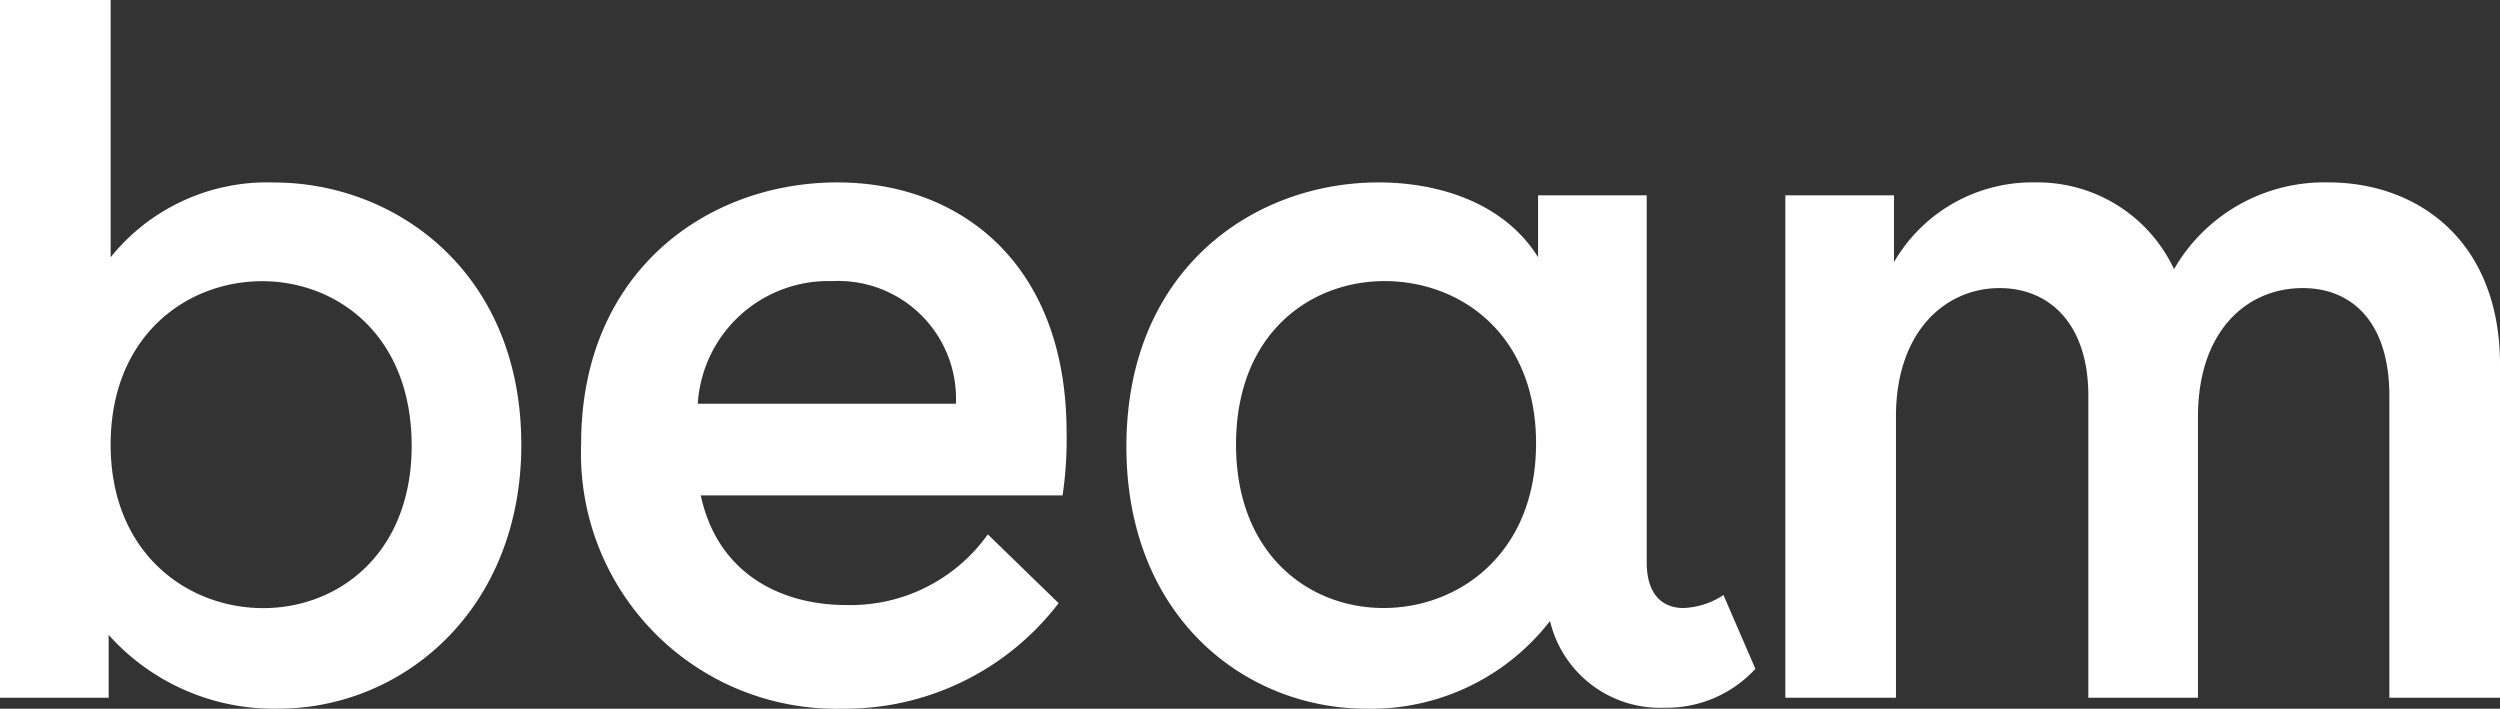 <svg xmlns="http://www.w3.org/2000/svg" xmlns:xlink="http://www.w3.org/1999/xlink" width="113.699" height="32.232" viewBox="0 0 113.699 32.232">
  <rect x="0" y="0" width="113.699" height="32.232" fill="#333333" stroke="none"/>
  <defs>
    <clipPath id="clip-path">
      <rect id="Rectangle_196" data-name="Rectangle 196" width="113.699" height="32.232" fill="#fff"/>
    </clipPath>
  </defs>
  <g id="Group_201" data-name="Group 201" clip-path="url(#clip-path)">
    <path id="Path_391" data-name="Path 391" d="M23.709,20.218c0,7.525-5.394,12.013-11.061,12.013a10.084,10.084,0,0,1-7.706-3.355v2.856H0V0H5.032V11.7a9.127,9.127,0,0,1,7.434-3.4c5.531,0,11.242,4.08,11.242,11.923m-4.986.045c0-5.032-3.4-7.479-6.8-7.479-3.445,0-6.89,2.493-6.89,7.434s3.491,7.434,6.936,7.434,6.755-2.493,6.755-7.389" transform="translate(0 0)" fill="#fff"/>
    <path id="Path_392" data-name="Path 392" d="M92.921,36.527H76.465c.77,3.582,3.672,4.987,6.618,4.987A7.664,7.664,0,0,0,89.521,38.3l3.219,3.128A12.227,12.227,0,0,1,82.9,46.229,11.609,11.609,0,0,1,71.025,34.17c0-7.8,5.712-11.877,11.651-11.877,5.576,0,10.427,3.672,10.427,11.379a17.388,17.388,0,0,1-.182,2.856m-16.592-4.17H88.07a5.354,5.354,0,0,0-5.621-5.576,5.95,5.95,0,0,0-6.12,5.576" transform="translate(-44.595 -13.997)" fill="#fff"/>
    <path id="Path_393" data-name="Path 393" d="M162.142,46.183a5.136,5.136,0,0,1-5.214-3.943,10.294,10.294,0,0,1-8.341,3.989c-5.531,0-10.925-4.171-10.925-11.923,0-8.069,5.8-12.013,11.469-12.013,2.629,0,5.666.861,7.254,3.4V22.882h4.941V39.565c0,1.586.816,2.085,1.678,2.085a3.6,3.6,0,0,0,1.813-.589l1.451,3.354a5.463,5.463,0,0,1-4.125,1.768M156.294,34.17c0-4.987-3.445-7.389-6.891-7.389-3.354,0-6.755,2.357-6.755,7.434,0,4.987,3.309,7.434,6.709,7.434,3.446,0,6.936-2.493,6.936-7.48" transform="translate(-86.434 -13.997)" fill="#fff"/>
    <path id="Path_394" data-name="Path 394" d="M250.695,30.588V45.73h-5.032V31.994c0-3.264-1.632-4.895-3.944-4.895-2.538,0-4.76,1.949-4.76,5.848V45.73h-4.986V31.994c0-3.264-1.768-4.895-4.035-4.895-2.448,0-4.715,1.949-4.715,5.848V45.73h-5.031V22.882h4.941V25.92a7.268,7.268,0,0,1,6.437-3.627,6.855,6.855,0,0,1,6.3,3.944,7.887,7.887,0,0,1,7.026-3.944c4.035,0,7.8,2.629,7.8,8.3" transform="translate(-136.996 -13.997)" fill="#fff"/>
  </g>
</svg>
